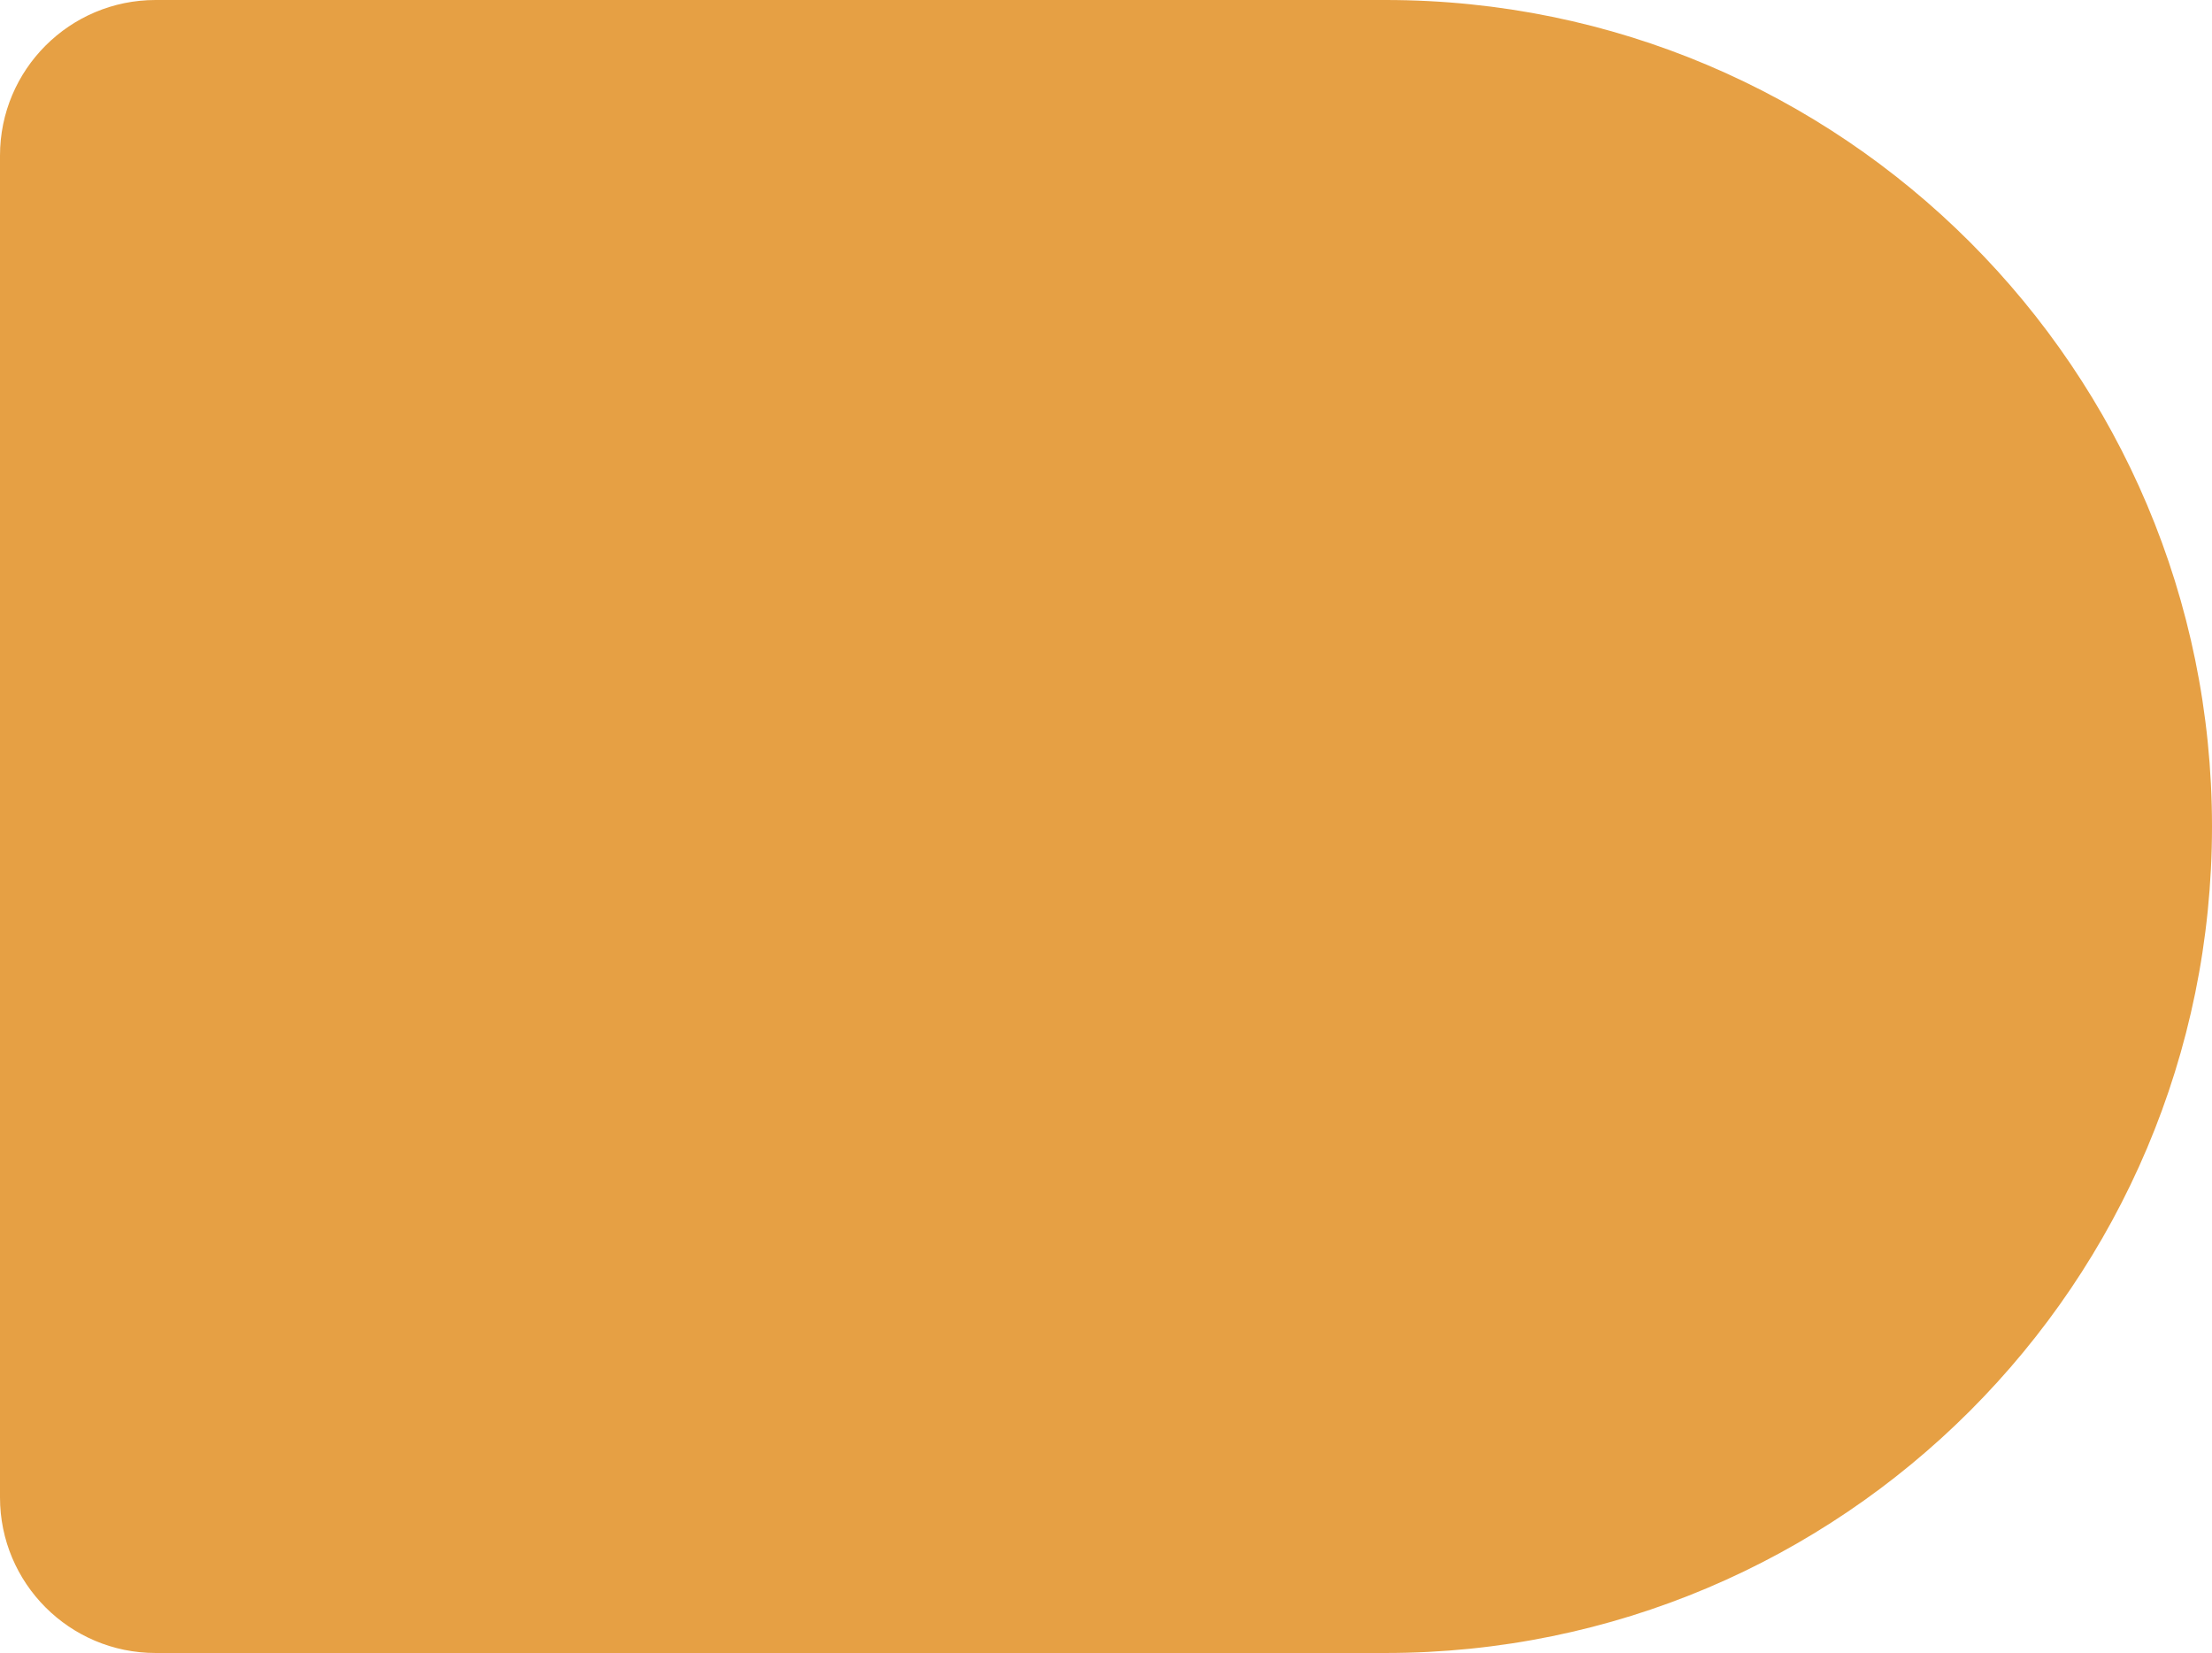 <?xml version="1.0" encoding="UTF-8"?> <!-- Generator: Adobe Illustrator 24.2.3, SVG Export Plug-In . SVG Version: 6.00 Build 0) --> <svg xmlns="http://www.w3.org/2000/svg" xmlns:xlink="http://www.w3.org/1999/xlink" id="Layer_1" x="0px" y="0px" viewBox="0 0 981 733" style="enable-background:new 0 0 981 733;" xml:space="preserve"> <style type="text/css"> .st0{fill:#E6A044;} </style> <path class="st0" d="M0,69C0,30.9,30.9,0,69,0h545.5C816.9,0,981,164.1,981,366.5l0,0C981,568.9,816.9,733,614.5,733H69 c-38.1,0-69-30.9-69-69V69z"></path> </svg> 